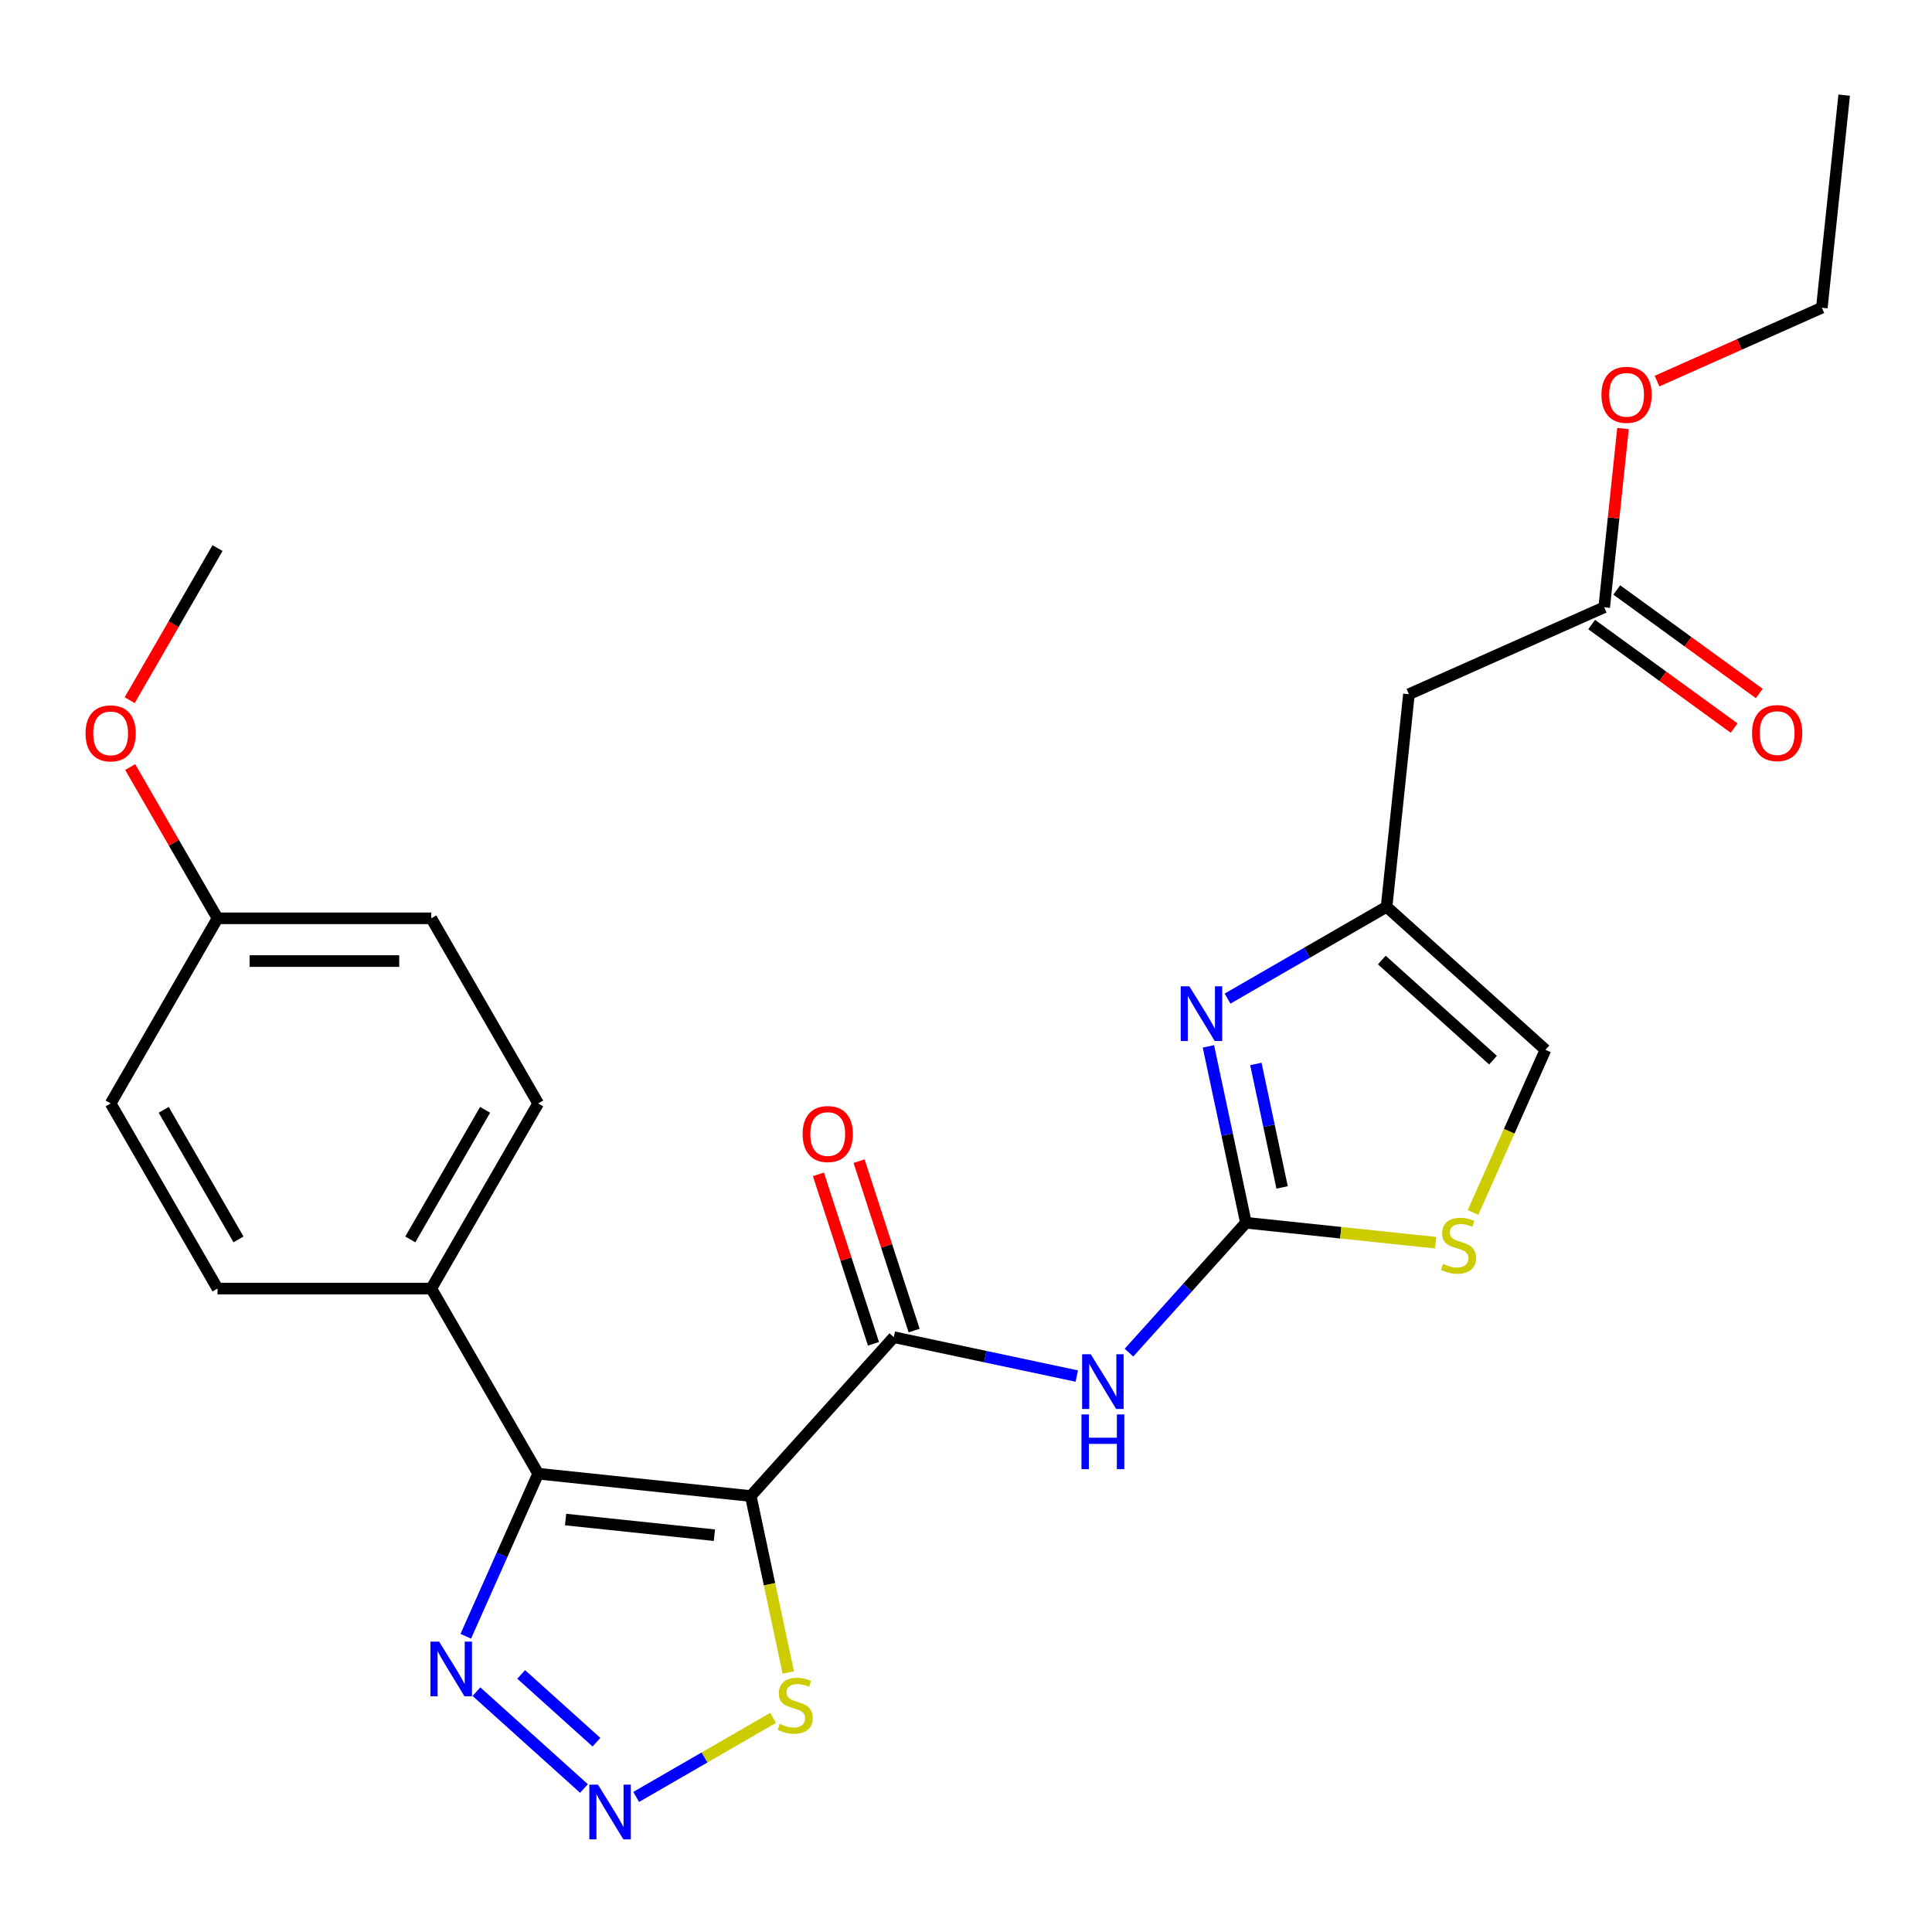 <?xml version='1.0' encoding='iso-8859-1'?>
<svg version='1.1' baseProfile='full'
              xmlns='http://www.w3.org/2000/svg'
                      xmlns:rdkit='http://www.rdkit.org/xml'
                      xmlns:xlink='http://www.w3.org/1999/xlink'
                  xml:space='preserve'
width='1000px' height='1000px' viewBox='0 0 1000 1000'>
<!-- END OF HEADER -->
<rect style='opacity:1.0;fill:#FFFFFF;stroke:none' width='1000' height='1000' x='0' y='0'> </rect>
<path class='bond-0' d='M 388.59,774.342 L 278.555,762.776' style='fill:none;fill-rule:evenodd;stroke:#000000;stroke-width:6px;stroke-linecap:butt;stroke-linejoin:miter;stroke-opacity:1' />
<path class='bond-0' d='M 369.772,794.614 L 292.747,786.518' style='fill:none;fill-rule:evenodd;stroke:#000000;stroke-width:6px;stroke-linecap:butt;stroke-linejoin:miter;stroke-opacity:1' />
<path class='bond-1' d='M 388.59,774.342 L 462.624,692.119' style='fill:none;fill-rule:evenodd;stroke:#000000;stroke-width:6px;stroke-linecap:butt;stroke-linejoin:miter;stroke-opacity:1' />
<path class='bond-7' d='M 388.59,774.342 L 398.298,820.011' style='fill:none;fill-rule:evenodd;stroke:#000000;stroke-width:6px;stroke-linecap:butt;stroke-linejoin:miter;stroke-opacity:1' />
<path class='bond-7' d='M 398.298,820.011 L 408.005,865.68' style='fill:none;fill-rule:evenodd;stroke:#CCCC00;stroke-width:6px;stroke-linecap:butt;stroke-linejoin:miter;stroke-opacity:1' />
<path class='bond-6' d='M 278.555,762.776 L 259.821,804.851' style='fill:none;fill-rule:evenodd;stroke:#000000;stroke-width:6px;stroke-linecap:butt;stroke-linejoin:miter;stroke-opacity:1' />
<path class='bond-6' d='M 259.821,804.851 L 241.088,846.927' style='fill:none;fill-rule:evenodd;stroke:#0000FF;stroke-width:6px;stroke-linecap:butt;stroke-linejoin:miter;stroke-opacity:1' />
<path class='bond-12' d='M 278.555,762.776 L 223.234,666.958' style='fill:none;fill-rule:evenodd;stroke:#000000;stroke-width:6px;stroke-linecap:butt;stroke-linejoin:miter;stroke-opacity:1' />
<path class='bond-3' d='M 462.624,692.119 L 509.983,702.185' style='fill:none;fill-rule:evenodd;stroke:#000000;stroke-width:6px;stroke-linecap:butt;stroke-linejoin:miter;stroke-opacity:1' />
<path class='bond-3' d='M 509.983,702.185 L 557.342,712.252' style='fill:none;fill-rule:evenodd;stroke:#0000FF;stroke-width:6px;stroke-linecap:butt;stroke-linejoin:miter;stroke-opacity:1' />
<path class='bond-14' d='M 473.147,688.7 L 458.899,644.849' style='fill:none;fill-rule:evenodd;stroke:#000000;stroke-width:6px;stroke-linecap:butt;stroke-linejoin:miter;stroke-opacity:1' />
<path class='bond-14' d='M 458.899,644.849 L 444.651,600.999' style='fill:none;fill-rule:evenodd;stroke:#FF0000;stroke-width:6px;stroke-linecap:butt;stroke-linejoin:miter;stroke-opacity:1' />
<path class='bond-14' d='M 452.101,695.538 L 437.854,651.687' style='fill:none;fill-rule:evenodd;stroke:#000000;stroke-width:6px;stroke-linecap:butt;stroke-linejoin:miter;stroke-opacity:1' />
<path class='bond-14' d='M 437.854,651.687 L 423.606,607.837' style='fill:none;fill-rule:evenodd;stroke:#FF0000;stroke-width:6px;stroke-linecap:butt;stroke-linejoin:miter;stroke-opacity:1' />
<path class='bond-2' d='M 644.882,632.899 L 614.618,666.511' style='fill:none;fill-rule:evenodd;stroke:#000000;stroke-width:6px;stroke-linecap:butt;stroke-linejoin:miter;stroke-opacity:1' />
<path class='bond-2' d='M 614.618,666.511 L 584.354,700.122' style='fill:none;fill-rule:evenodd;stroke:#0000FF;stroke-width:6px;stroke-linecap:butt;stroke-linejoin:miter;stroke-opacity:1' />
<path class='bond-5' d='M 644.882,632.899 L 635.179,587.25' style='fill:none;fill-rule:evenodd;stroke:#000000;stroke-width:6px;stroke-linecap:butt;stroke-linejoin:miter;stroke-opacity:1' />
<path class='bond-5' d='M 635.179,587.25 L 625.476,541.601' style='fill:none;fill-rule:evenodd;stroke:#0000FF;stroke-width:6px;stroke-linecap:butt;stroke-linejoin:miter;stroke-opacity:1' />
<path class='bond-5' d='M 663.616,614.604 L 656.824,582.65' style='fill:none;fill-rule:evenodd;stroke:#000000;stroke-width:6px;stroke-linecap:butt;stroke-linejoin:miter;stroke-opacity:1' />
<path class='bond-5' d='M 656.824,582.65 L 650.032,550.695' style='fill:none;fill-rule:evenodd;stroke:#0000FF;stroke-width:6px;stroke-linecap:butt;stroke-linejoin:miter;stroke-opacity:1' />
<path class='bond-9' d='M 644.882,632.899 L 693.977,638.059' style='fill:none;fill-rule:evenodd;stroke:#000000;stroke-width:6px;stroke-linecap:butt;stroke-linejoin:miter;stroke-opacity:1' />
<path class='bond-9' d='M 693.977,638.059 L 743.072,643.22' style='fill:none;fill-rule:evenodd;stroke:#CCCC00;stroke-width:6px;stroke-linecap:butt;stroke-linejoin:miter;stroke-opacity:1' />
<path class='bond-4' d='M 329.281,930.089 L 364.71,909.634' style='fill:none;fill-rule:evenodd;stroke:#0000FF;stroke-width:6px;stroke-linecap:butt;stroke-linejoin:miter;stroke-opacity:1' />
<path class='bond-4' d='M 364.71,909.634 L 400.138,889.18' style='fill:none;fill-rule:evenodd;stroke:#CCCC00;stroke-width:6px;stroke-linecap:butt;stroke-linejoin:miter;stroke-opacity:1' />
<path class='bond-26' d='M 302.269,925.726 L 246.604,875.604' style='fill:none;fill-rule:evenodd;stroke:#0000FF;stroke-width:6px;stroke-linecap:butt;stroke-linejoin:miter;stroke-opacity:1' />
<path class='bond-26' d='M 308.726,901.763 L 269.761,866.678' style='fill:none;fill-rule:evenodd;stroke:#0000FF;stroke-width:6px;stroke-linecap:butt;stroke-linejoin:miter;stroke-opacity:1' />
<path class='bond-8' d='M 635.384,516.878 L 676.541,493.116' style='fill:none;fill-rule:evenodd;stroke:#0000FF;stroke-width:6px;stroke-linecap:butt;stroke-linejoin:miter;stroke-opacity:1' />
<path class='bond-8' d='M 676.541,493.116 L 717.697,469.354' style='fill:none;fill-rule:evenodd;stroke:#000000;stroke-width:6px;stroke-linecap:butt;stroke-linejoin:miter;stroke-opacity:1' />
<path class='bond-10' d='M 717.697,469.354 L 729.262,359.319' style='fill:none;fill-rule:evenodd;stroke:#000000;stroke-width:6px;stroke-linecap:butt;stroke-linejoin:miter;stroke-opacity:1' />
<path class='bond-28' d='M 717.697,469.354 L 799.92,543.388' style='fill:none;fill-rule:evenodd;stroke:#000000;stroke-width:6px;stroke-linecap:butt;stroke-linejoin:miter;stroke-opacity:1' />
<path class='bond-28' d='M 715.224,496.904 L 772.78,548.728' style='fill:none;fill-rule:evenodd;stroke:#000000;stroke-width:6px;stroke-linecap:butt;stroke-linejoin:miter;stroke-opacity:1' />
<path class='bond-11' d='M 762.436,627.579 L 781.178,585.483' style='fill:none;fill-rule:evenodd;stroke:#CCCC00;stroke-width:6px;stroke-linecap:butt;stroke-linejoin:miter;stroke-opacity:1' />
<path class='bond-11' d='M 781.178,585.483 L 799.92,543.388' style='fill:none;fill-rule:evenodd;stroke:#000000;stroke-width:6px;stroke-linecap:butt;stroke-linejoin:miter;stroke-opacity:1' />
<path class='bond-13' d='M 729.262,359.319 L 830.339,314.317' style='fill:none;fill-rule:evenodd;stroke:#000000;stroke-width:6px;stroke-linecap:butt;stroke-linejoin:miter;stroke-opacity:1' />
<path class='bond-16' d='M 223.234,666.958 L 278.555,571.139' style='fill:none;fill-rule:evenodd;stroke:#000000;stroke-width:6px;stroke-linecap:butt;stroke-linejoin:miter;stroke-opacity:1' />
<path class='bond-16' d='M 212.368,641.521 L 251.093,574.448' style='fill:none;fill-rule:evenodd;stroke:#000000;stroke-width:6px;stroke-linecap:butt;stroke-linejoin:miter;stroke-opacity:1' />
<path class='bond-17' d='M 223.234,666.958 L 112.592,666.958' style='fill:none;fill-rule:evenodd;stroke:#000000;stroke-width:6px;stroke-linecap:butt;stroke-linejoin:miter;stroke-opacity:1' />
<path class='bond-15' d='M 823.835,323.268 L 860.708,350.057' style='fill:none;fill-rule:evenodd;stroke:#000000;stroke-width:6px;stroke-linecap:butt;stroke-linejoin:miter;stroke-opacity:1' />
<path class='bond-15' d='M 860.708,350.057 L 897.58,376.847' style='fill:none;fill-rule:evenodd;stroke:#FF0000;stroke-width:6px;stroke-linecap:butt;stroke-linejoin:miter;stroke-opacity:1' />
<path class='bond-15' d='M 836.842,305.365 L 873.715,332.155' style='fill:none;fill-rule:evenodd;stroke:#000000;stroke-width:6px;stroke-linecap:butt;stroke-linejoin:miter;stroke-opacity:1' />
<path class='bond-15' d='M 873.715,332.155 L 910.587,358.944' style='fill:none;fill-rule:evenodd;stroke:#FF0000;stroke-width:6px;stroke-linecap:butt;stroke-linejoin:miter;stroke-opacity:1' />
<path class='bond-21' d='M 830.339,314.317 L 835.2,268.062' style='fill:none;fill-rule:evenodd;stroke:#000000;stroke-width:6px;stroke-linecap:butt;stroke-linejoin:miter;stroke-opacity:1' />
<path class='bond-21' d='M 835.2,268.062 L 840.062,221.807' style='fill:none;fill-rule:evenodd;stroke:#FF0000;stroke-width:6px;stroke-linecap:butt;stroke-linejoin:miter;stroke-opacity:1' />
<path class='bond-20' d='M 278.555,571.139 L 223.234,475.32' style='fill:none;fill-rule:evenodd;stroke:#000000;stroke-width:6px;stroke-linecap:butt;stroke-linejoin:miter;stroke-opacity:1' />
<path class='bond-19' d='M 112.592,666.958 L 57.271,571.139' style='fill:none;fill-rule:evenodd;stroke:#000000;stroke-width:6px;stroke-linecap:butt;stroke-linejoin:miter;stroke-opacity:1' />
<path class='bond-19' d='M 123.457,641.521 L 84.733,574.448' style='fill:none;fill-rule:evenodd;stroke:#000000;stroke-width:6px;stroke-linecap:butt;stroke-linejoin:miter;stroke-opacity:1' />
<path class='bond-18' d='M 112.592,475.32 L 57.271,571.139' style='fill:none;fill-rule:evenodd;stroke:#000000;stroke-width:6px;stroke-linecap:butt;stroke-linejoin:miter;stroke-opacity:1' />
<path class='bond-22' d='M 112.592,475.32 L 89.991,436.174' style='fill:none;fill-rule:evenodd;stroke:#000000;stroke-width:6px;stroke-linecap:butt;stroke-linejoin:miter;stroke-opacity:1' />
<path class='bond-22' d='M 89.991,436.174 L 67.389,397.028' style='fill:none;fill-rule:evenodd;stroke:#FF0000;stroke-width:6px;stroke-linecap:butt;stroke-linejoin:miter;stroke-opacity:1' />
<path class='bond-27' d='M 112.592,475.32 L 223.234,475.32' style='fill:none;fill-rule:evenodd;stroke:#000000;stroke-width:6px;stroke-linecap:butt;stroke-linejoin:miter;stroke-opacity:1' />
<path class='bond-27' d='M 129.188,497.449 L 206.637,497.449' style='fill:none;fill-rule:evenodd;stroke:#000000;stroke-width:6px;stroke-linecap:butt;stroke-linejoin:miter;stroke-opacity:1' />
<path class='bond-23' d='M 857.67,197.261 L 900.325,178.27' style='fill:none;fill-rule:evenodd;stroke:#FF0000;stroke-width:6px;stroke-linecap:butt;stroke-linejoin:miter;stroke-opacity:1' />
<path class='bond-23' d='M 900.325,178.27 L 942.98,159.279' style='fill:none;fill-rule:evenodd;stroke:#000000;stroke-width:6px;stroke-linecap:butt;stroke-linejoin:miter;stroke-opacity:1' />
<path class='bond-24' d='M 67.135,362.416 L 89.864,323.049' style='fill:none;fill-rule:evenodd;stroke:#FF0000;stroke-width:6px;stroke-linecap:butt;stroke-linejoin:miter;stroke-opacity:1' />
<path class='bond-24' d='M 89.864,323.049 L 112.592,283.683' style='fill:none;fill-rule:evenodd;stroke:#000000;stroke-width:6px;stroke-linecap:butt;stroke-linejoin:miter;stroke-opacity:1' />
<path class='bond-25' d='M 942.98,159.279 L 954.545,49.243' style='fill:none;fill-rule:evenodd;stroke:#000000;stroke-width:6px;stroke-linecap:butt;stroke-linejoin:miter;stroke-opacity:1' />
<path  class='atom-4' d='M 564.588 700.962
L 573.868 715.962
Q 574.788 717.442, 576.268 720.122
Q 577.748 722.802, 577.828 722.962
L 577.828 700.962
L 581.588 700.962
L 581.588 729.282
L 577.708 729.282
L 567.748 712.882
Q 566.588 710.962, 565.348 708.762
Q 564.148 706.562, 563.788 705.882
L 563.788 729.282
L 560.108 729.282
L 560.108 700.962
L 564.588 700.962
' fill='#0000FF'/>
<path  class='atom-4' d='M 559.768 732.114
L 563.608 732.114
L 563.608 744.154
L 578.088 744.154
L 578.088 732.114
L 581.928 732.114
L 581.928 760.434
L 578.088 760.434
L 578.088 747.354
L 563.608 747.354
L 563.608 760.434
L 559.768 760.434
L 559.768 732.114
' fill='#0000FF'/>
<path  class='atom-5' d='M 309.515 923.727
L 318.795 938.727
Q 319.715 940.207, 321.195 942.887
Q 322.675 945.567, 322.755 945.727
L 322.755 923.727
L 326.515 923.727
L 326.515 952.047
L 322.635 952.047
L 312.675 935.647
Q 311.515 933.727, 310.275 931.527
Q 309.075 929.327, 308.715 928.647
L 308.715 952.047
L 305.035 952.047
L 305.035 923.727
L 309.515 923.727
' fill='#0000FF'/>
<path  class='atom-6' d='M 615.618 510.515
L 624.898 525.515
Q 625.818 526.995, 627.298 529.675
Q 628.778 532.355, 628.858 532.515
L 628.858 510.515
L 632.618 510.515
L 632.618 538.835
L 628.738 538.835
L 618.778 522.435
Q 617.618 520.515, 616.378 518.315
Q 615.178 516.115, 614.818 515.435
L 614.818 538.835
L 611.138 538.835
L 611.138 510.515
L 615.618 510.515
' fill='#0000FF'/>
<path  class='atom-7' d='M 227.292 849.693
L 236.572 864.693
Q 237.492 866.173, 238.972 868.853
Q 240.452 871.533, 240.532 871.693
L 240.532 849.693
L 244.292 849.693
L 244.292 878.013
L 240.412 878.013
L 230.452 861.613
Q 229.292 859.693, 228.052 857.493
Q 226.852 855.293, 226.492 854.613
L 226.492 878.013
L 222.812 878.013
L 222.812 849.693
L 227.292 849.693
' fill='#0000FF'/>
<path  class='atom-8' d='M 403.594 892.286
Q 403.914 892.406, 405.234 892.966
Q 406.554 893.526, 407.994 893.886
Q 409.474 894.206, 410.914 894.206
Q 413.594 894.206, 415.154 892.926
Q 416.714 891.606, 416.714 889.326
Q 416.714 887.766, 415.914 886.806
Q 415.154 885.846, 413.954 885.326
Q 412.754 884.806, 410.754 884.206
Q 408.234 883.446, 406.714 882.726
Q 405.234 882.006, 404.154 880.486
Q 403.114 878.966, 403.114 876.406
Q 403.114 872.846, 405.514 870.646
Q 407.954 868.446, 412.754 868.446
Q 416.034 868.446, 419.754 870.006
L 418.834 873.086
Q 415.434 871.686, 412.874 871.686
Q 410.114 871.686, 408.594 872.846
Q 407.074 873.966, 407.114 875.926
Q 407.114 877.446, 407.874 878.366
Q 408.674 879.286, 409.794 879.806
Q 410.954 880.326, 412.874 880.926
Q 415.434 881.726, 416.954 882.526
Q 418.474 883.326, 419.554 884.966
Q 420.674 886.566, 420.674 889.326
Q 420.674 893.246, 418.034 895.366
Q 415.434 897.446, 411.074 897.446
Q 408.554 897.446, 406.634 896.886
Q 404.754 896.366, 402.514 895.446
L 403.594 892.286
' fill='#CCCC00'/>
<path  class='atom-10' d='M 746.918 654.185
Q 747.238 654.305, 748.558 654.865
Q 749.878 655.425, 751.318 655.785
Q 752.798 656.105, 754.238 656.105
Q 756.918 656.105, 758.478 654.825
Q 760.038 653.505, 760.038 651.225
Q 760.038 649.665, 759.238 648.705
Q 758.478 647.745, 757.278 647.225
Q 756.078 646.705, 754.078 646.105
Q 751.558 645.345, 750.038 644.625
Q 748.558 643.905, 747.478 642.385
Q 746.438 640.865, 746.438 638.305
Q 746.438 634.745, 748.838 632.545
Q 751.278 630.345, 756.078 630.345
Q 759.358 630.345, 763.078 631.905
L 762.158 634.985
Q 758.758 633.585, 756.198 633.585
Q 753.438 633.585, 751.918 634.745
Q 750.398 635.865, 750.438 637.825
Q 750.438 639.345, 751.198 640.265
Q 751.998 641.185, 753.118 641.705
Q 754.278 642.225, 756.198 642.825
Q 758.758 643.625, 760.278 644.425
Q 761.798 645.225, 762.878 646.865
Q 763.998 648.465, 763.998 651.225
Q 763.998 655.145, 761.358 657.265
Q 758.758 659.345, 754.398 659.345
Q 751.878 659.345, 749.958 658.785
Q 748.078 658.265, 745.838 657.345
L 746.918 654.185
' fill='#CCCC00'/>
<path  class='atom-15' d='M 415.434 586.972
Q 415.434 580.172, 418.794 576.372
Q 422.154 572.572, 428.434 572.572
Q 434.714 572.572, 438.074 576.372
Q 441.434 580.172, 441.434 586.972
Q 441.434 593.852, 438.034 597.772
Q 434.634 601.652, 428.434 601.652
Q 422.194 601.652, 418.794 597.772
Q 415.434 593.892, 415.434 586.972
M 428.434 598.452
Q 432.754 598.452, 435.074 595.572
Q 437.434 592.652, 437.434 586.972
Q 437.434 581.412, 435.074 578.612
Q 432.754 575.772, 428.434 575.772
Q 424.114 575.772, 421.754 578.572
Q 419.434 581.372, 419.434 586.972
Q 419.434 592.692, 421.754 595.572
Q 424.114 598.452, 428.434 598.452
' fill='#FF0000'/>
<path  class='atom-16' d='M 906.85 379.43
Q 906.85 372.63, 910.21 368.83
Q 913.57 365.03, 919.85 365.03
Q 926.13 365.03, 929.49 368.83
Q 932.85 372.63, 932.85 379.43
Q 932.85 386.31, 929.45 390.23
Q 926.05 394.11, 919.85 394.11
Q 913.61 394.11, 910.21 390.23
Q 906.85 386.35, 906.85 379.43
M 919.85 390.91
Q 924.17 390.91, 926.49 388.03
Q 928.85 385.11, 928.85 379.43
Q 928.85 373.87, 926.49 371.07
Q 924.17 368.23, 919.85 368.23
Q 915.53 368.23, 913.17 371.03
Q 910.85 373.83, 910.85 379.43
Q 910.85 385.15, 913.17 388.03
Q 915.53 390.91, 919.85 390.91
' fill='#FF0000'/>
<path  class='atom-22' d='M 828.904 204.361
Q 828.904 197.561, 832.264 193.761
Q 835.624 189.961, 841.904 189.961
Q 848.184 189.961, 851.544 193.761
Q 854.904 197.561, 854.904 204.361
Q 854.904 211.241, 851.504 215.161
Q 848.104 219.041, 841.904 219.041
Q 835.664 219.041, 832.264 215.161
Q 828.904 211.281, 828.904 204.361
M 841.904 215.841
Q 846.224 215.841, 848.544 212.961
Q 850.904 210.041, 850.904 204.361
Q 850.904 198.801, 848.544 196.001
Q 846.224 193.161, 841.904 193.161
Q 837.584 193.161, 835.224 195.961
Q 832.904 198.761, 832.904 204.361
Q 832.904 210.081, 835.224 212.961
Q 837.584 215.841, 841.904 215.841
' fill='#FF0000'/>
<path  class='atom-23' d='M 44.271 379.582
Q 44.271 372.782, 47.631 368.982
Q 50.991 365.182, 57.271 365.182
Q 63.551 365.182, 66.911 368.982
Q 70.271 372.782, 70.271 379.582
Q 70.271 386.462, 66.871 390.382
Q 63.471 394.262, 57.271 394.262
Q 51.031 394.262, 47.631 390.382
Q 44.271 386.502, 44.271 379.582
M 57.271 391.062
Q 61.591 391.062, 63.911 388.182
Q 66.271 385.262, 66.271 379.582
Q 66.271 374.022, 63.911 371.222
Q 61.591 368.382, 57.271 368.382
Q 52.951 368.382, 50.591 371.182
Q 48.271 373.982, 48.271 379.582
Q 48.271 385.302, 50.591 388.182
Q 52.951 391.062, 57.271 391.062
' fill='#FF0000'/>
</svg>
